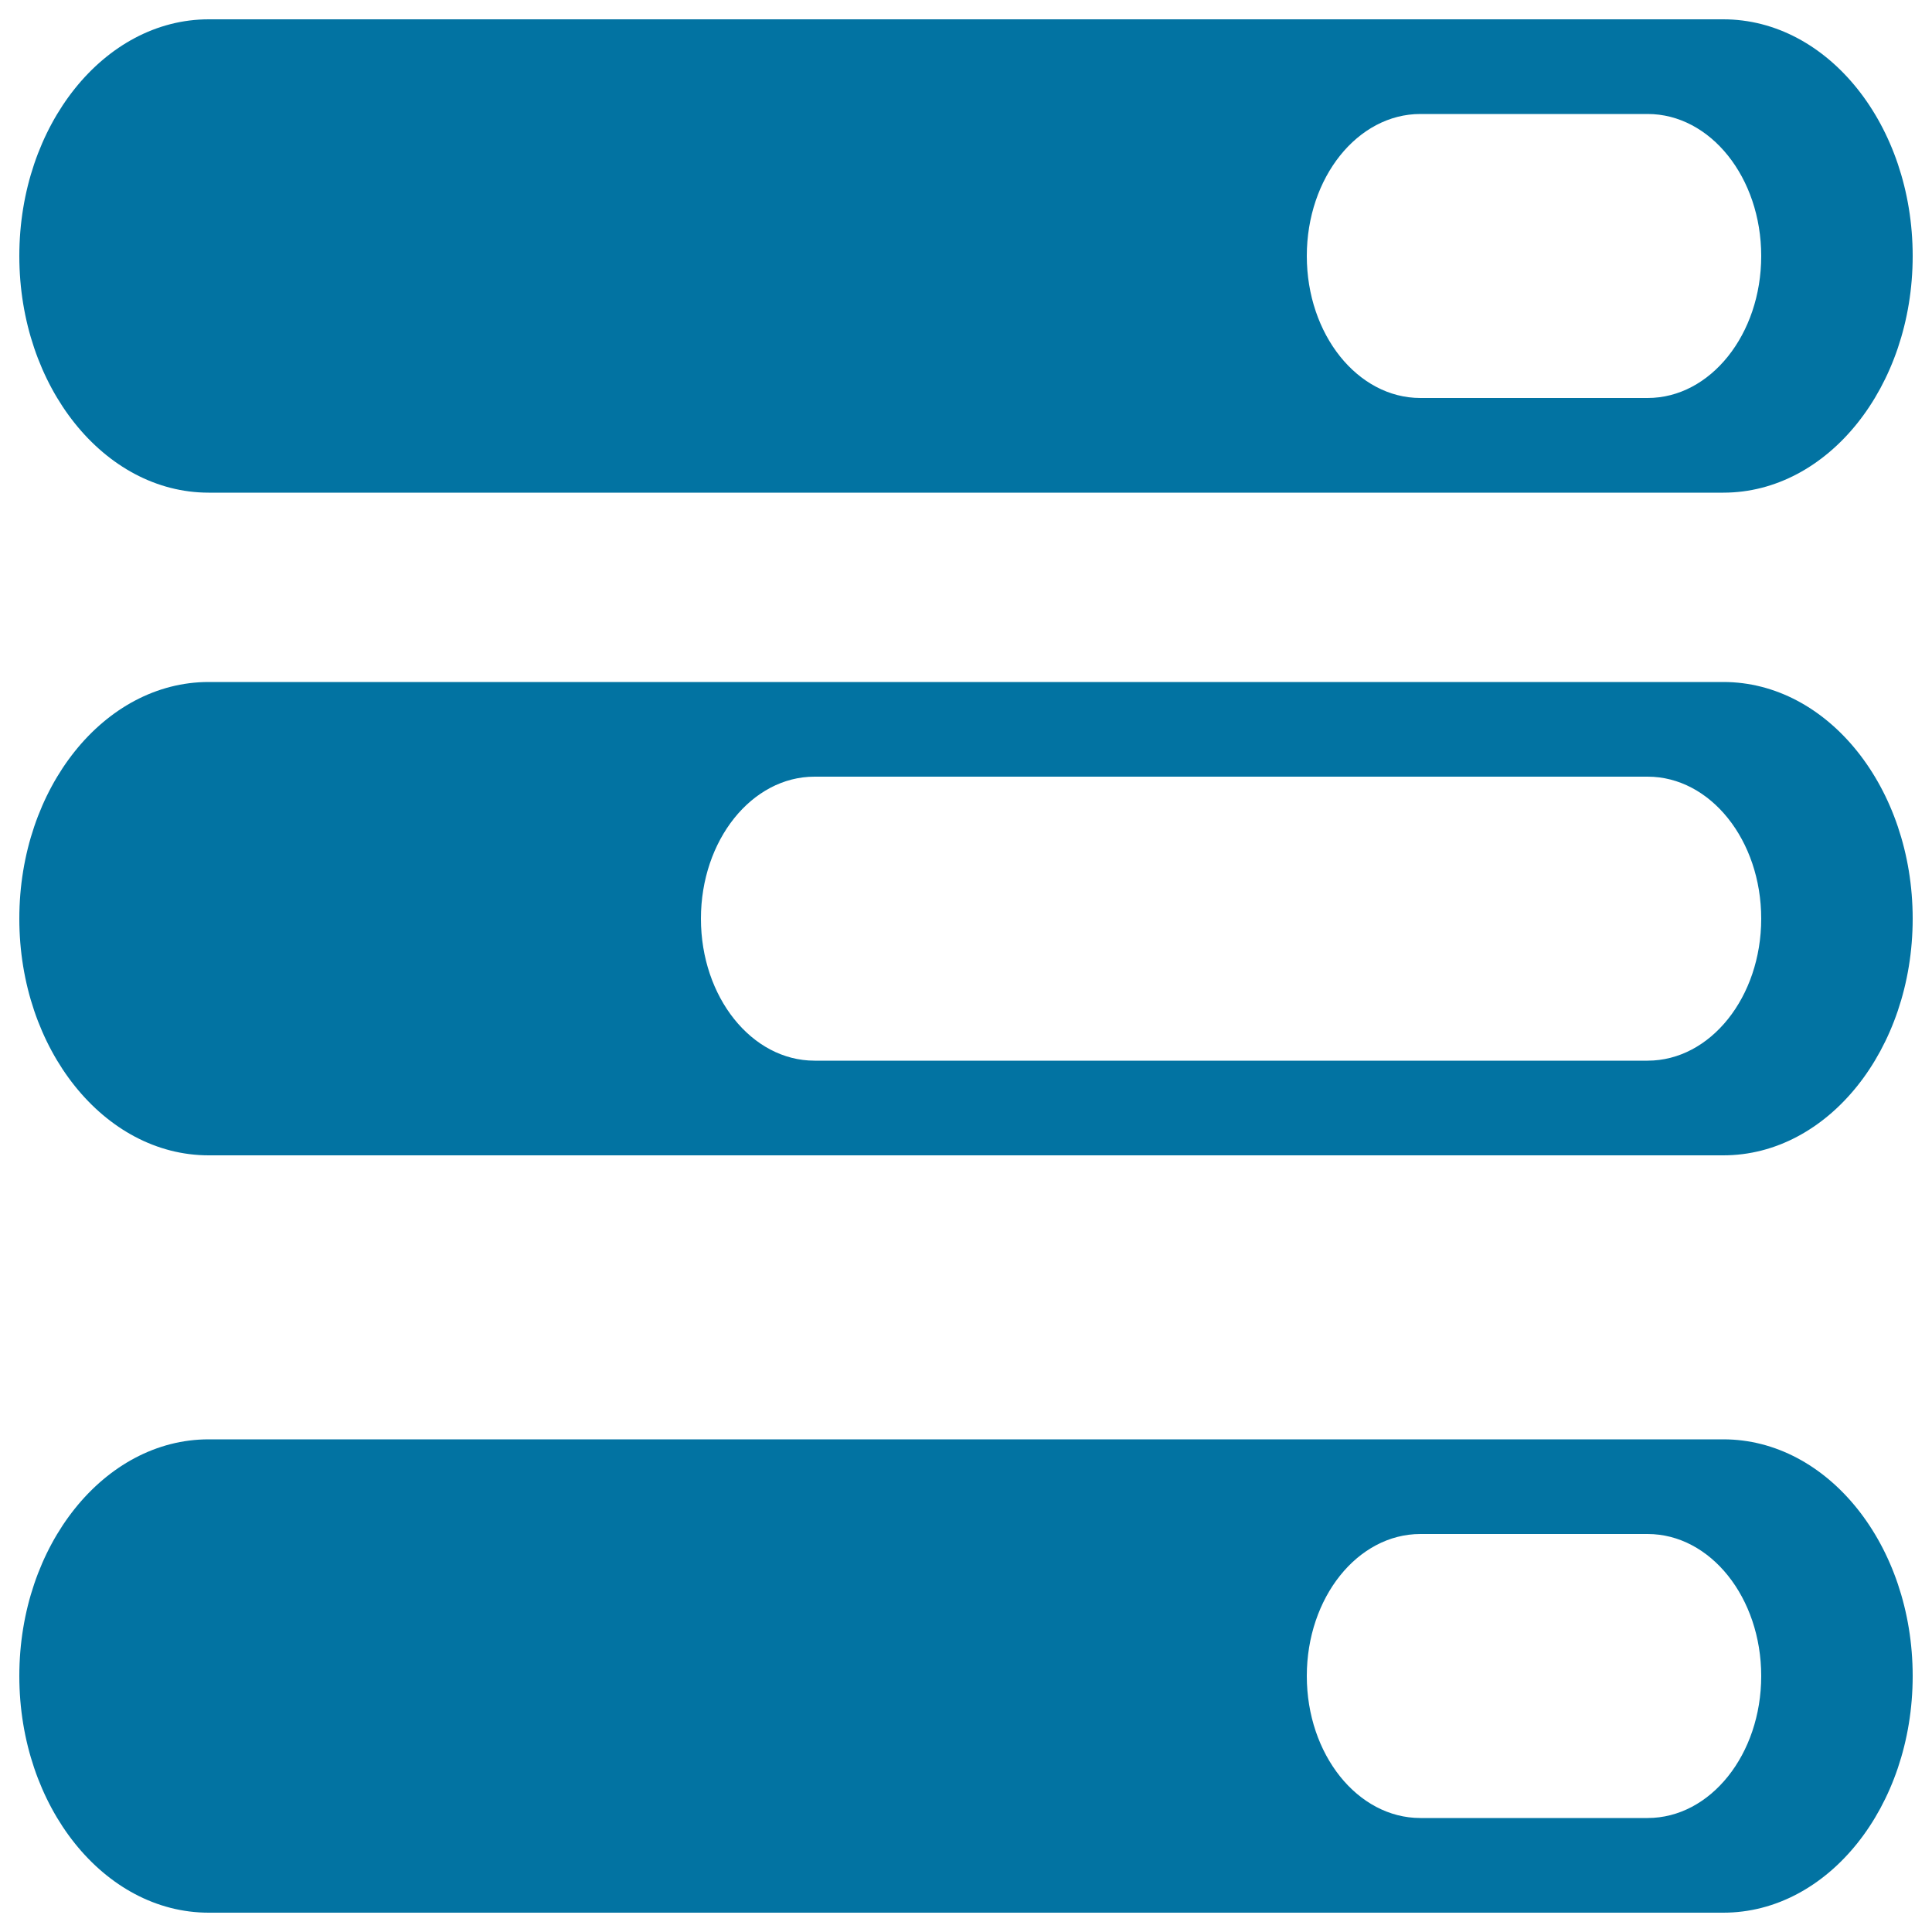 <svg xmlns="http://www.w3.org/2000/svg" viewBox="0 0 1000 1000" style="fill:#0273a2">
<title>Horizontal SVG icon</title>
<path d="M892,10H108c-54.1,0-98,54.9-98,122.5S53.9,255,108,255h784c54.1,0,98-54.8,98-122.5S946.1,10,892,10z M852.8,206H735.2c-32.5,0-58.8-32.9-58.8-73.5S702.7,59,735.2,59h117.6c32.5,0,58.8,32.9,58.8,73.5S885.3,206,852.8,206z"/><path d="M892,353H108c-54.1,0-98,54.9-98,122.5C10,543.1,53.9,598,108,598h784c54.1,0,98-54.8,98-122.5C990,407.8,946.1,353,892,353z M852.8,549H421.6c-32.5,0-58.8-32.9-58.8-73.5c0-40.6,26.3-73.5,58.8-73.5h431.2c32.5,0,58.8,32.9,58.8,73.5C911.6,516.1,885.3,549,852.8,549z"/><path d="M892,745H108c-54.1,0-98,54.9-98,122.5S53.9,990,108,990h784c54.1,0,98-54.8,98-122.5S946.1,745,892,745z M852.8,941H735.2c-32.5,0-58.8-32.9-58.8-73.5s26.3-73.5,58.8-73.5h117.6c32.5,0,58.8,32.9,58.8,73.5S885.3,941,852.8,941z"/>
</svg>